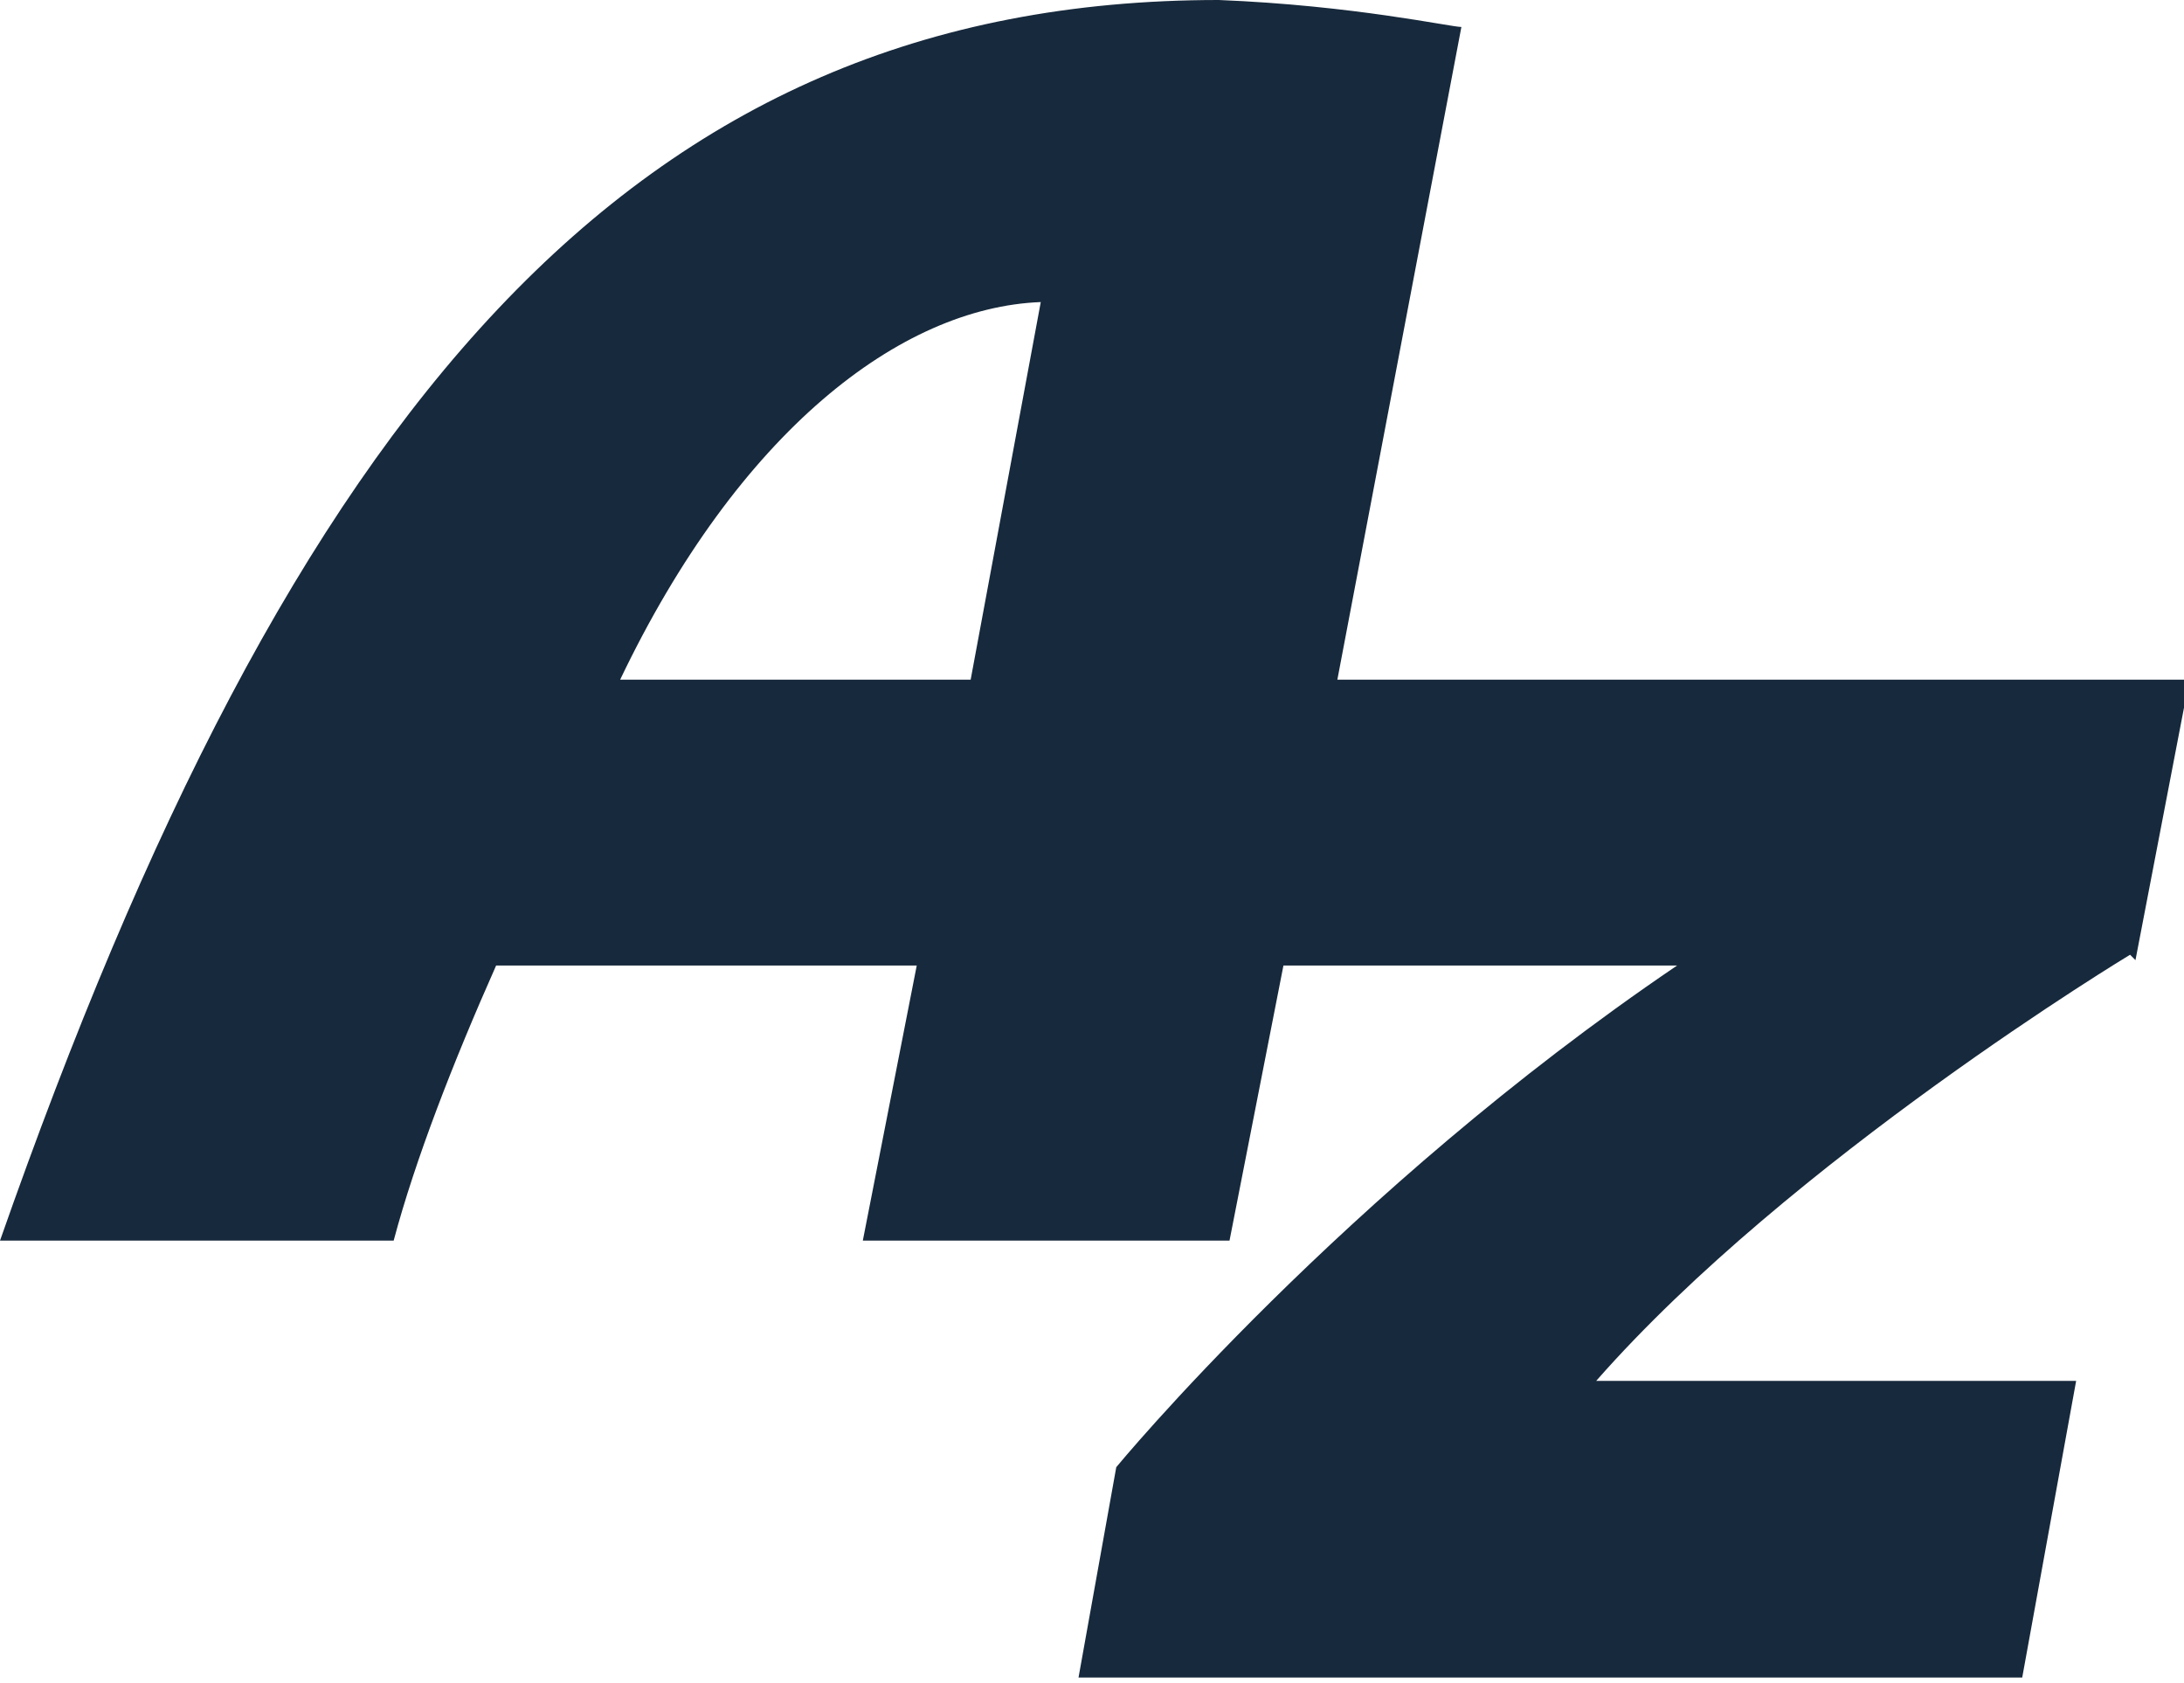 <svg xmlns="http://www.w3.org/2000/svg" version="1.1" xmlns:xlink="http://www.w3.org/1999/xlink" xmlns:svgjs="http://svgjs.dev/svgjs" width="40.5" height="31.2"><svg xmlns="http://www.w3.org/2000/svg" version="1.1" viewBox="0 0 40.5 31.2">
  <defs>
    <style>
      .cls-1 {
        fill: #17293c;
      }
    </style>
  </defs>
  <!-- Generator: Adobe Illustrator 28.7.1, SVG Export Plug-In . SVG Version: 1.2.0 Build 142)  -->
  <g>
    <g id="SvgjsG1001">
      <path class="cls-1" d="M39.6,17.8l1-5.2h-15.8L27.1.5c-.2,0-2-.4-4.5-.5C11.7,0,5.4,7.6,0,23h7.3c.4-1.5,1.1-3.3,1.9-5.1h7.8l-1,5.1h6.8l1-5.1h7.3,0c-6.2,4.2-10.4,9.3-10.4,9.3l-.7,3.9h17.5l1-5.5h-8.9,0c3.6-4.1,9.9-7.9,9.9-7.9ZM18,12.6h-6.5c2.2-4.6,5.2-6.9,7.8-7l-1.3,7h0Z"></path>
    </g>
  </g>
</svg><style>@media (prefers-color-scheme: light) { :root { filter: none; } }
@media (prefers-color-scheme: dark) { :root { filter: none; } }
</style></svg>